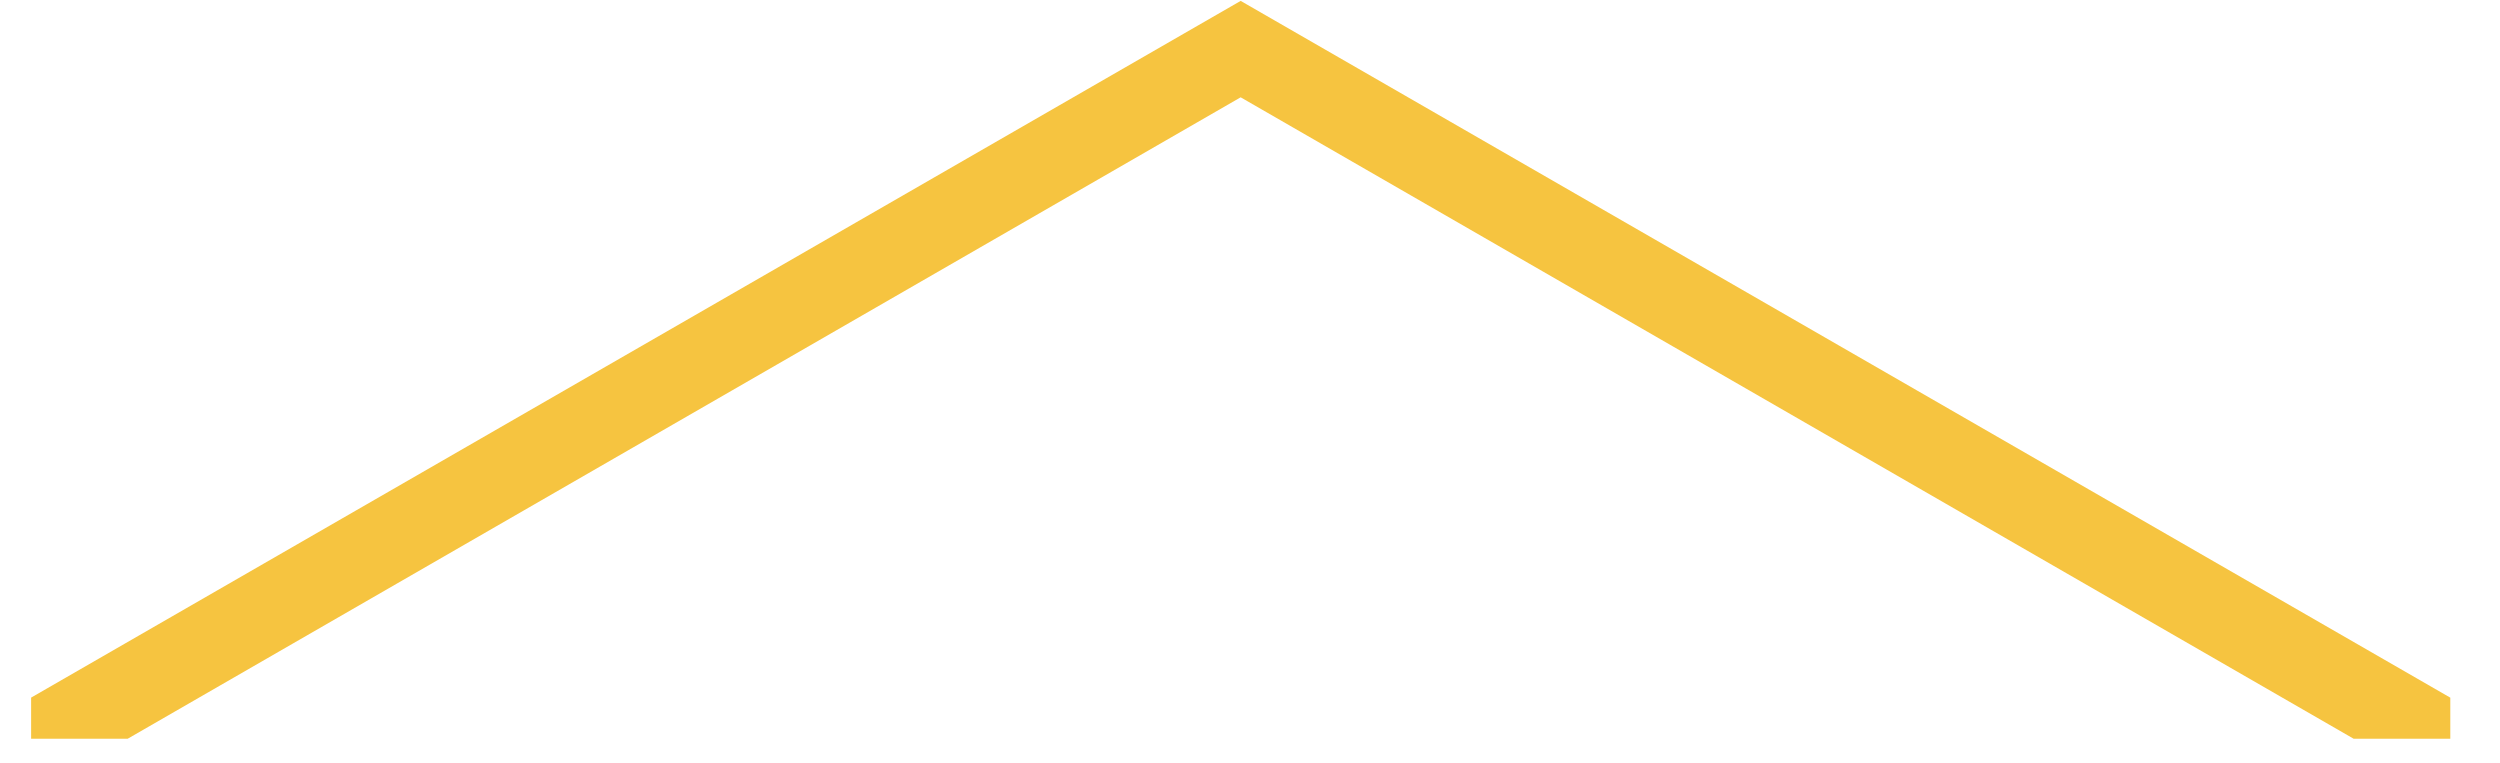 <svg xmlns="http://www.w3.org/2000/svg" xmlns:xlink="http://www.w3.org/1999/xlink" width="131" zoomAndPan="magnify" viewBox="0 0 98.25 30" height="40" preserveAspectRatio="xMidYMid meet" version="1.0"><defs><clipPath id="d8d0a4b459"><path d="M 1.223 0.004 L 96.297 0.004 L 96.297 29.031 L 1.223 29.031 Z M 1.223 0.004 " clip-rule="nonzero"/></clipPath></defs><g clip-path="url(#d8d0a4b459)"><path fill="#f6c440" d="M 93.004 80.281 L 48.758 105.758 L 4.512 80.281 L 4.512 29.324 L 48.758 3.824 L 93.004 29.324 L 93.004 80.281 M 96.297 82.184 L 96.297 27.418 L 48.758 0.035 L 1.219 27.418 L 1.219 82.184 L 48.758 109.566 Z M 96.297 82.184 " fill-opacity="1" fill-rule="nonzero"/></g></svg>